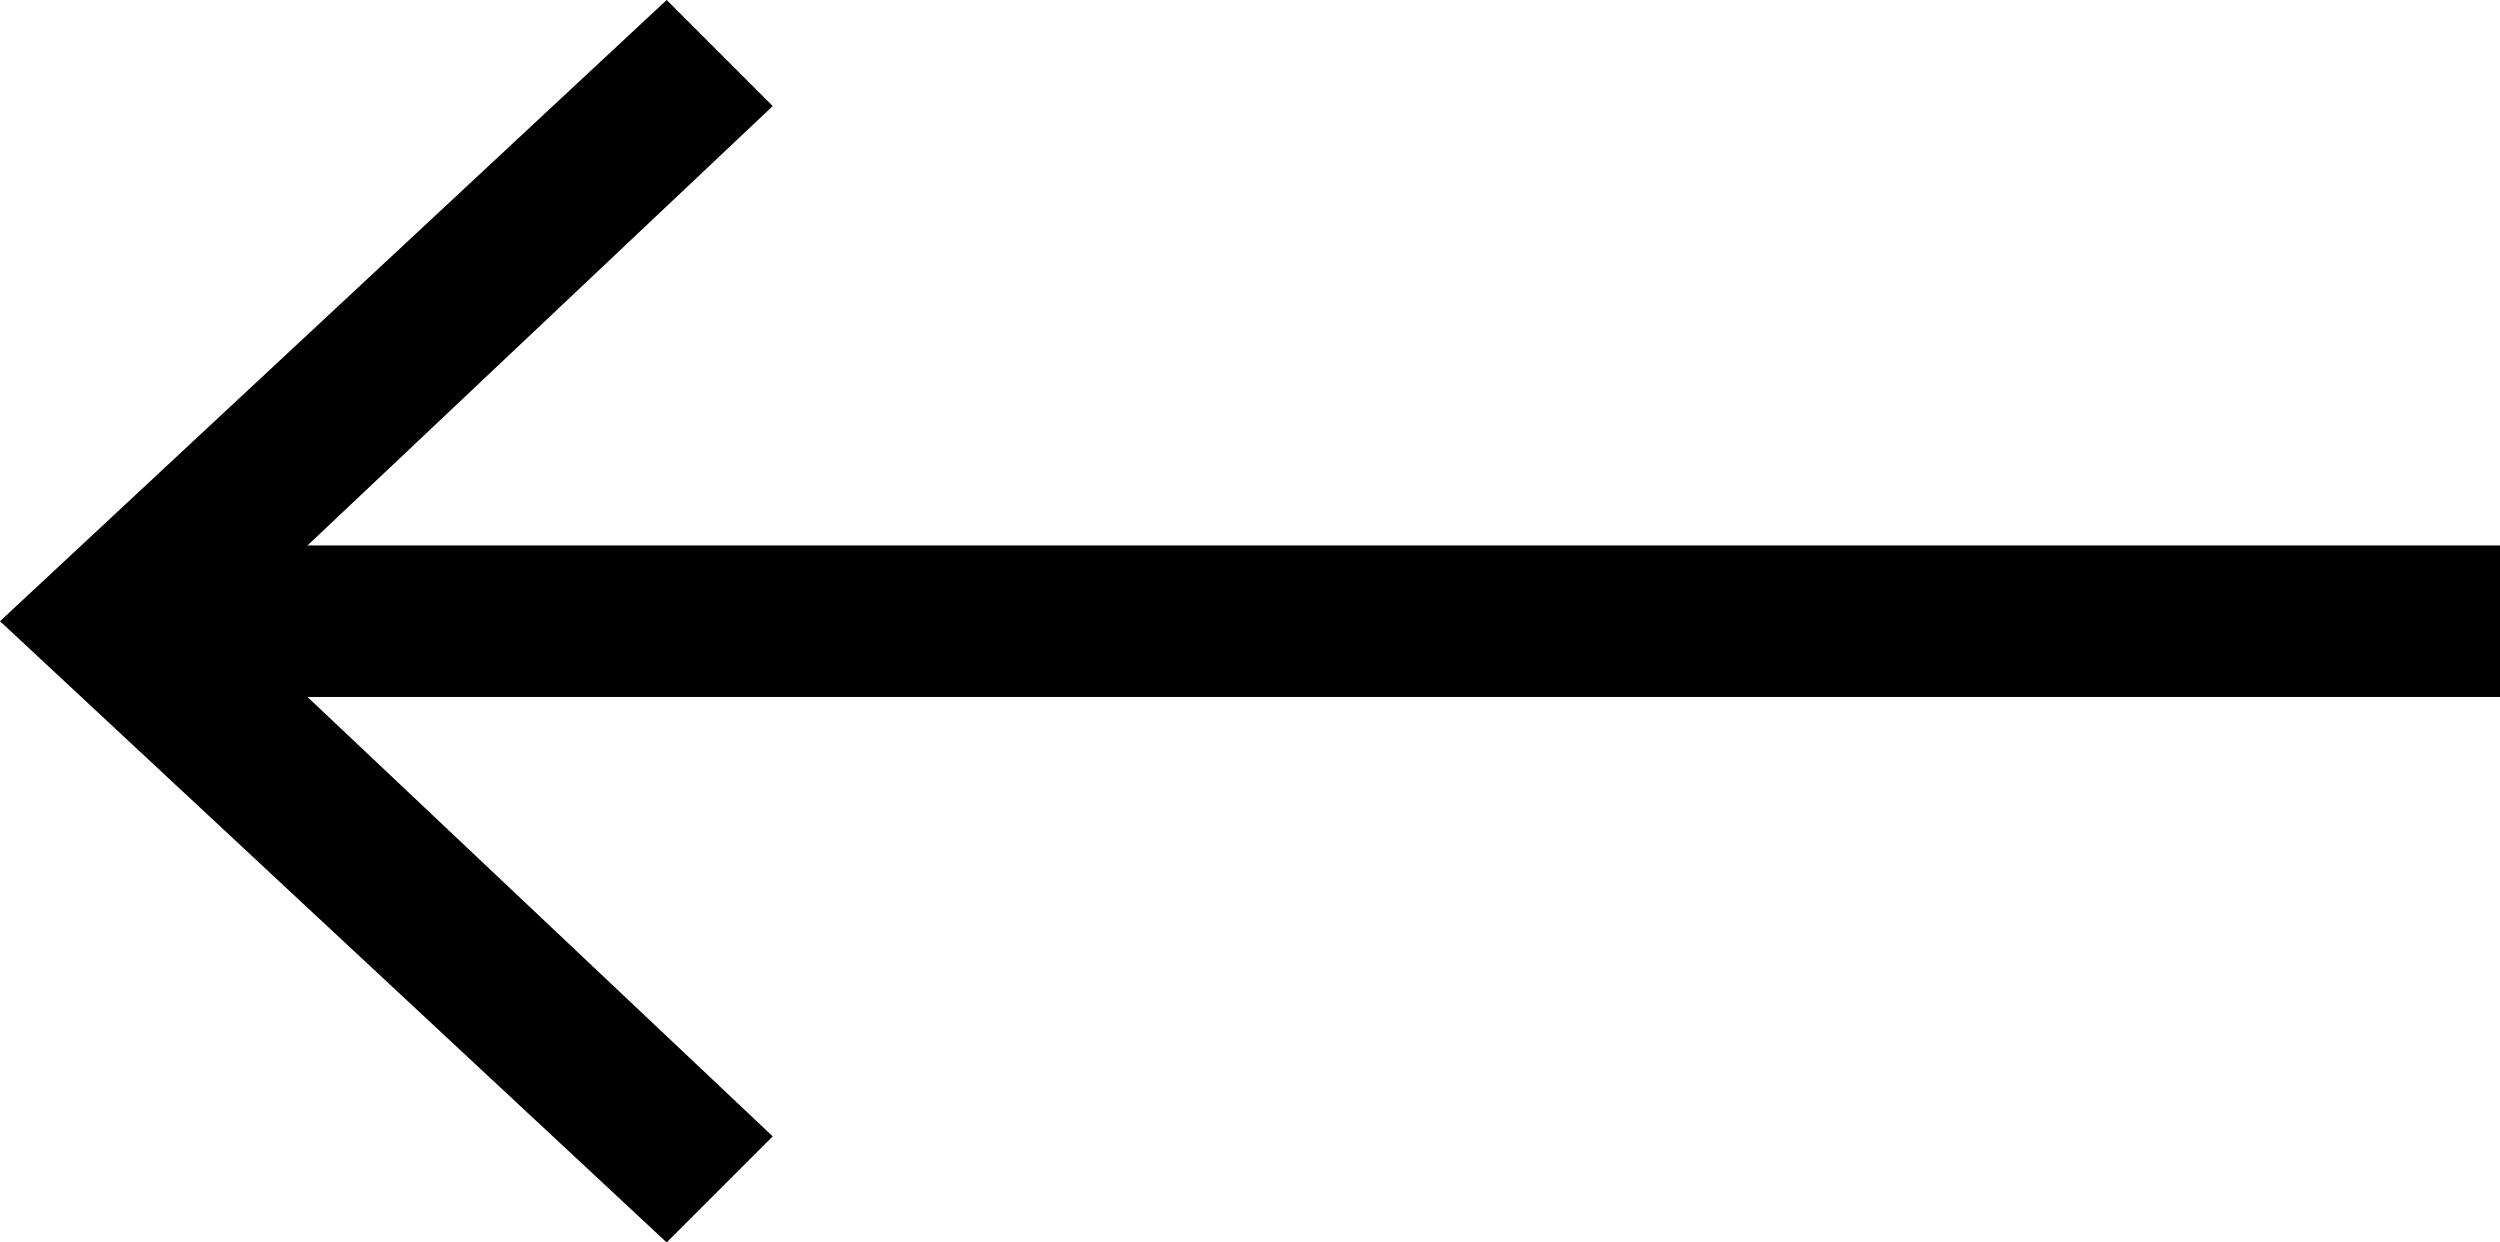 <svg id="Layer_2" data-name="Layer 2" xmlns="http://www.w3.org/2000/svg" version="1.1" viewBox="0 0 16.5 8.2">
  <defs>
    <style>
      .cls-1 {
        fill: #000;
        stroke-width: 0px;
      }

      .cls-2 {
        fill: none;
        stroke: #000;
        stroke-miterlimit: 10;
      }
    </style>
  </defs>
  <g id="Layer_1-2" data-name="Layer 1-2">
    <line class="cls-2" x1="16.5" y1="4.1" x2="1.1" y2="4.1"/>
    <polygon class="cls-1" points="4.4 0 5.1 .7 1.5 4.1 5.1 7.5 4.4 8.2 0 4.1 4.4 0"/>
  </g>
</svg>